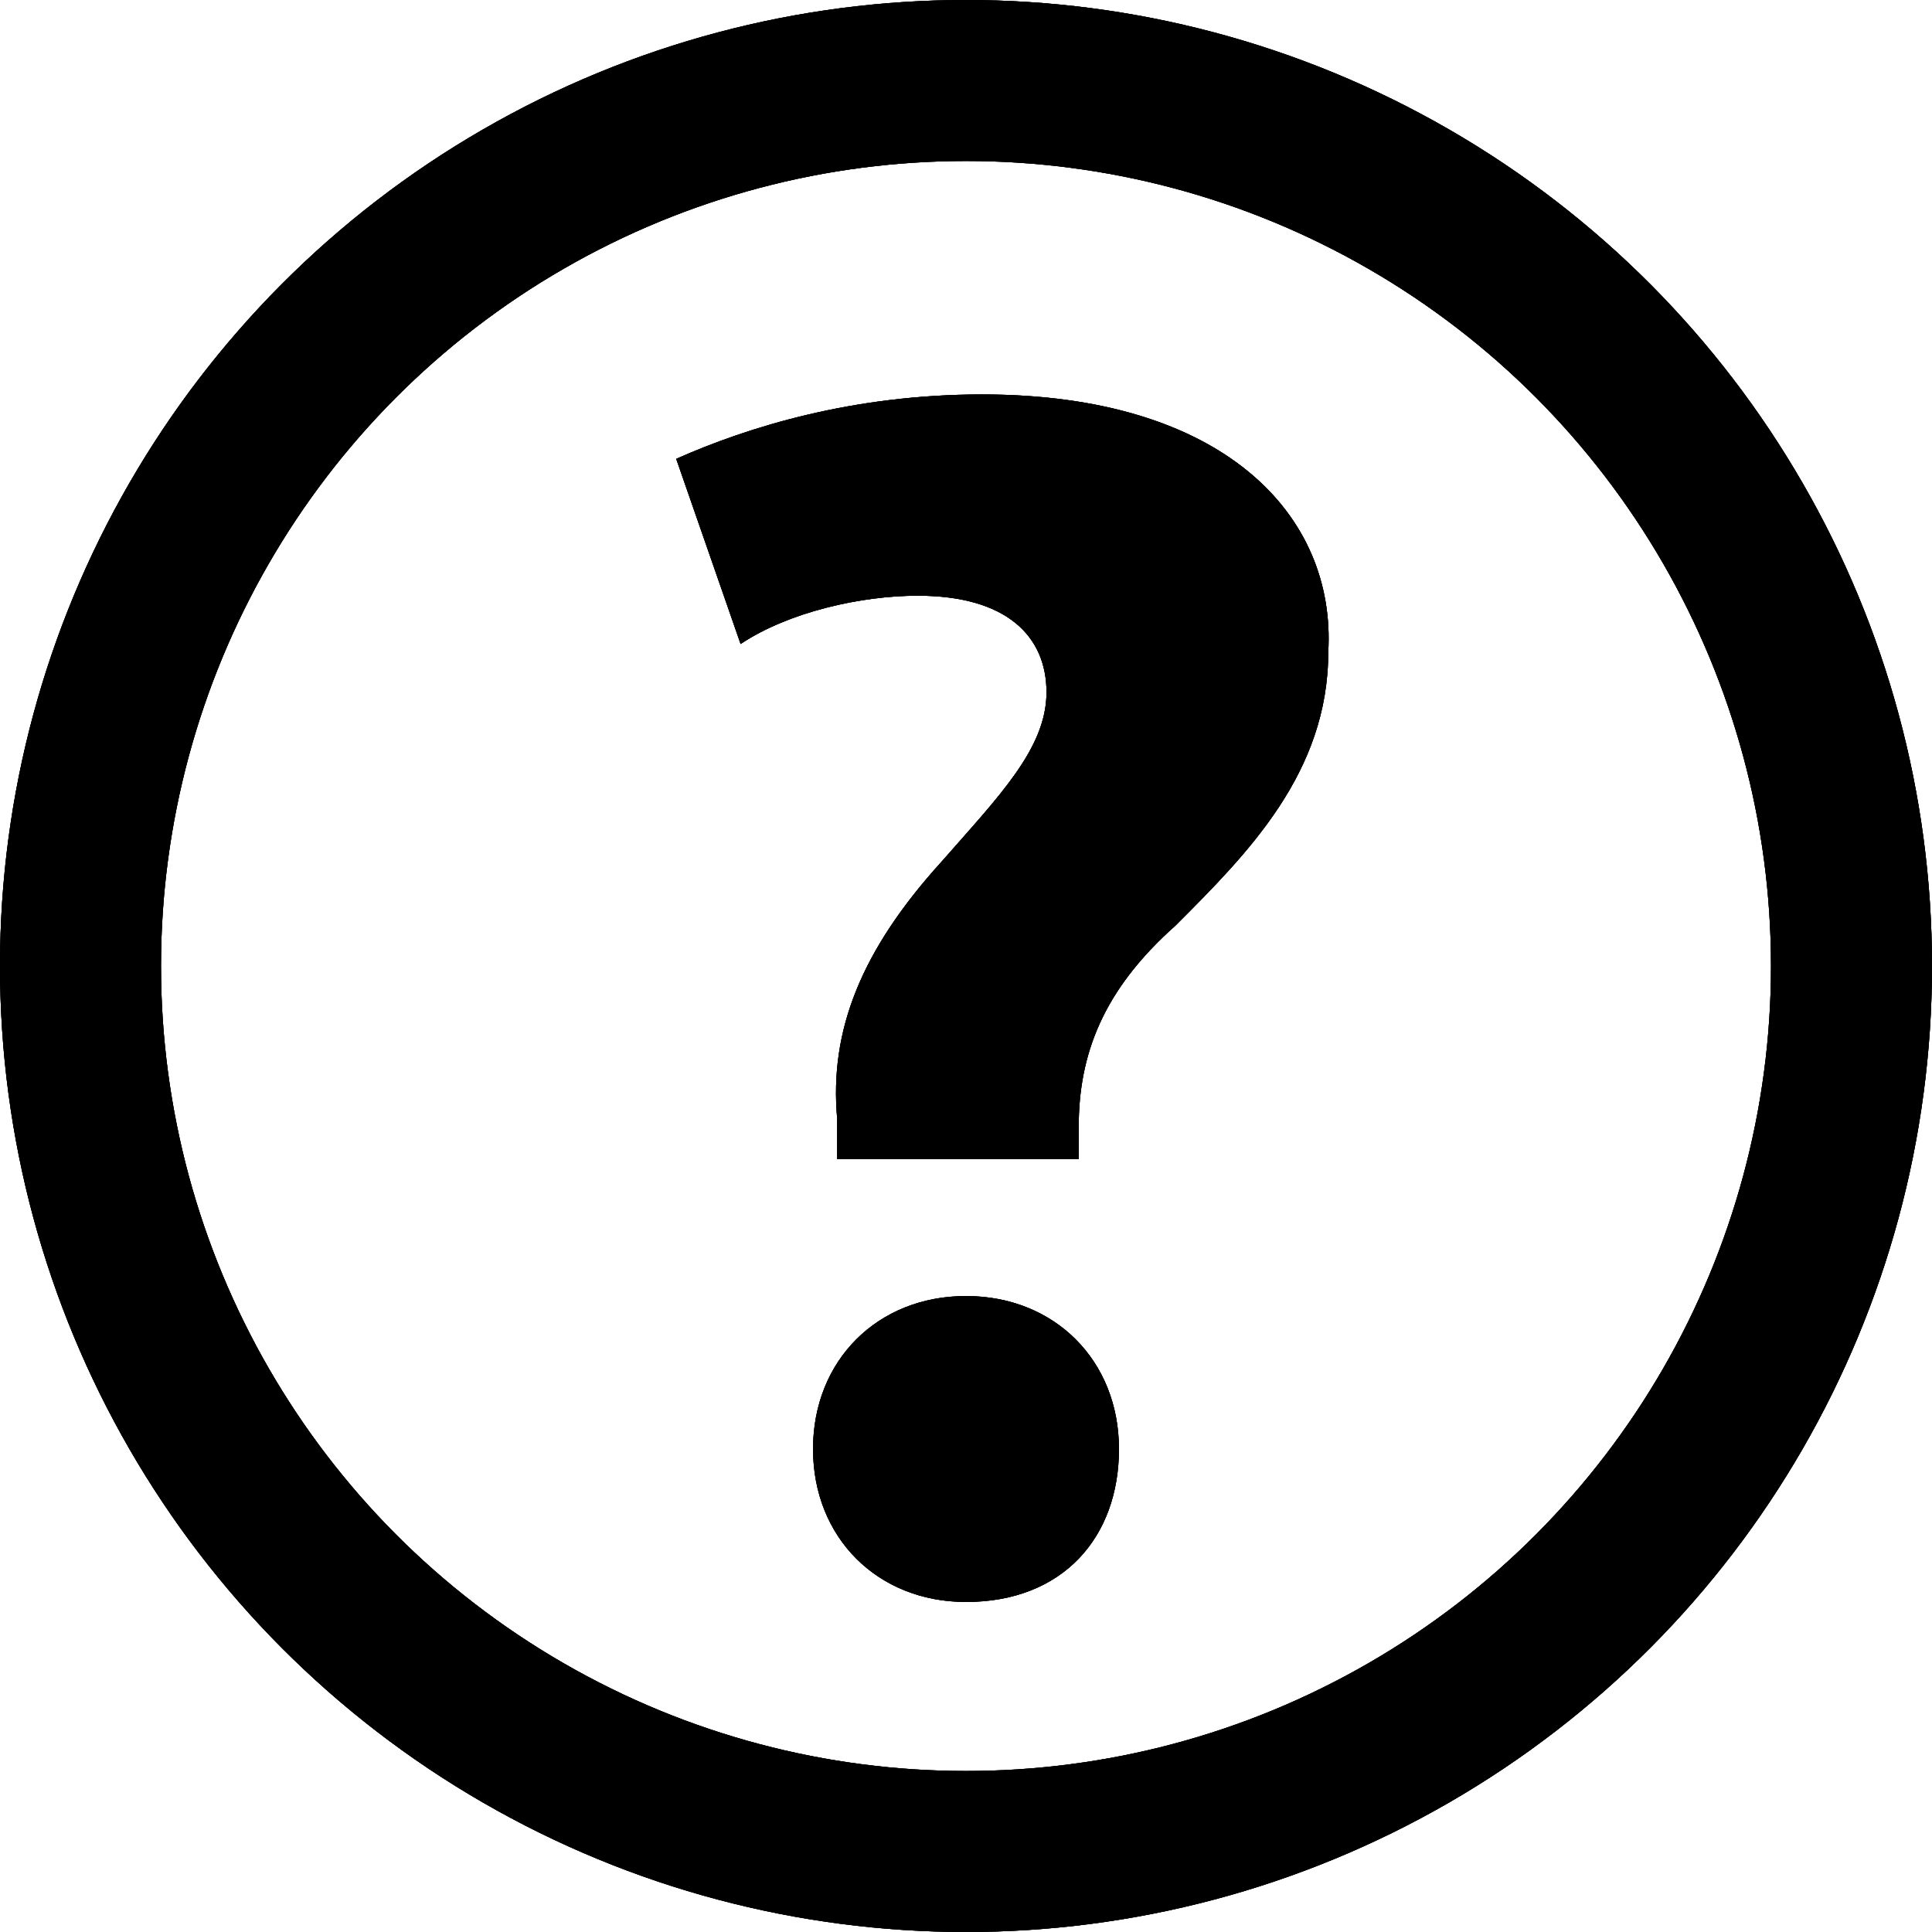 <!-- This Source Code Form is subject to the terms of the Mozilla Public
   - License, v. 2.0. If a copy of the MPL was not distributed with this
   - file, You can obtain one at http://mozilla.org/MPL/2.0/. -->
<svg xmlns="http://www.w3.org/2000/svg" xmlns:xlink="http://www.w3.org/1999/xlink" width="24" height="24" viewBox="0 0 24 24">
  <style>
    use:not(:target) { display: none; }

    path { fill: #000000; }
    circle { fill: none; stroke: #000000; stroke-width: 2; }

    #help-hover path { fill: #000000; }
    #help-hover circle { fill: #FFCF00; stroke: #FFCF00; }

    #help-pressed path { fill: #000000; }
    #help-pressed circle { fill: #FF9F00; stroke: #FF9F00; }
  </style>

  <defs>
    <g id="help-shape">
      <circle cx="12" cy="12" r="11" />
      <path d="M12.2,4.9c-1.6,0-2.9,0.4-3.8,0.8L9.2,8c0.6-0.4,1.5-0.6,2.2-0.6c1.1,0,1.6,0.5,1.6,1.2 c0,0.7-0.6,1.3-1.3,2.1c-1,1.1-1.4,2.1-1.3,3.2l0,0.5h3V14c0-0.9,0.3-1.7,1.2-2.5c0.9-0.9,1.9-1.9,1.9-3.4 C16.6,6.4,15.2,4.9,12.2,4.9z M12,16.1c-1.1,0-1.9,0.8-1.9,1.9c0,1.1,0.8,1.9,1.9,1.9c1.2,0,1.9-0.8,1.9-1.9 C13.9,16.9,13.1,16.1,12,16.1z"/>
    </g>
  </defs>

  <use id="help"          xlink:href="#help-shape" />
  <use id="help-hover"    xlink:href="#help-shape" />
  <use id="help-pressed"  xlink:href="#help-shape" />
</svg>
